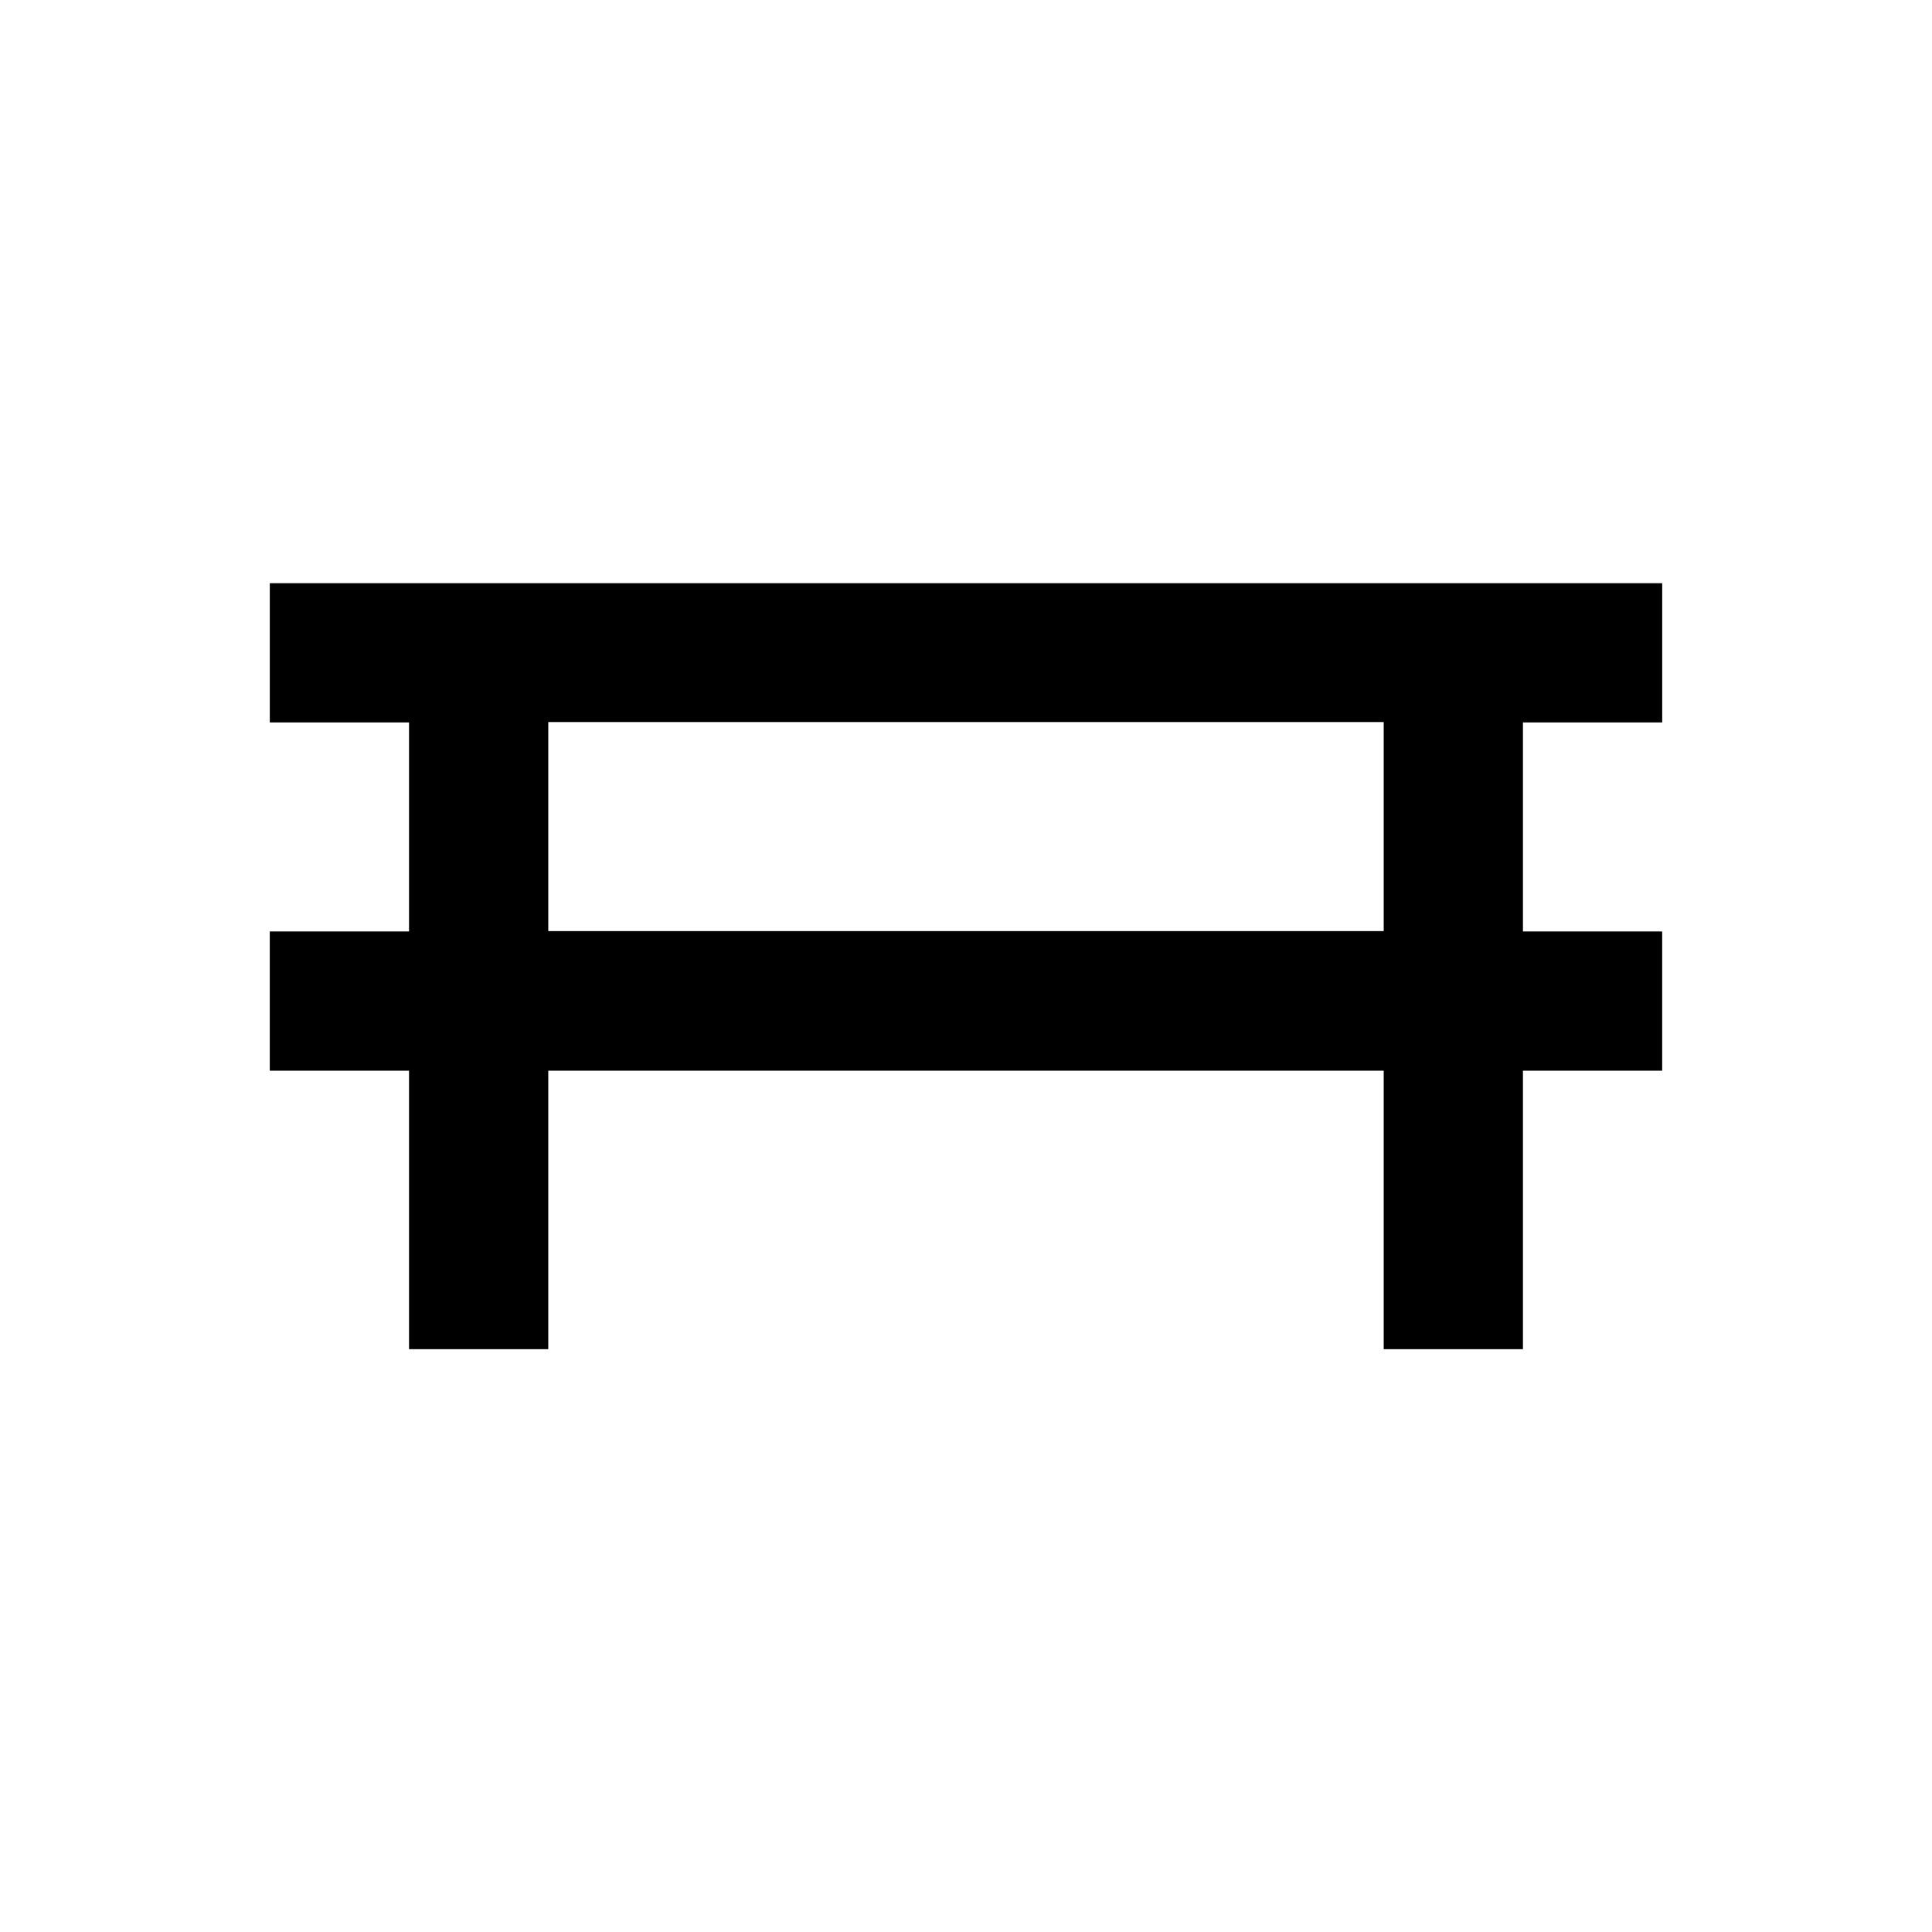 <?xml version="1.0" encoding="UTF-8"?>
<!-- Uploaded to: SVG Repo, www.svgrepo.com, Generator: SVG Repo Mixer Tools -->
<svg fill="#000000" width="800px" height="800px" version="1.1" viewBox="144 144 512 512" xmlns="http://www.w3.org/2000/svg">
 <path d="m584.5 335.45v-36.898h-369v36.898h36.898v55.398h-36.902v36.898h36.902v73.801h36.898v-73.801h221.4v73.801h36.898v-73.801h36.898v-36.898h-36.898v-55.398zm-73.801 55.301h-221.4v-55.398h221.4z"/>
</svg>